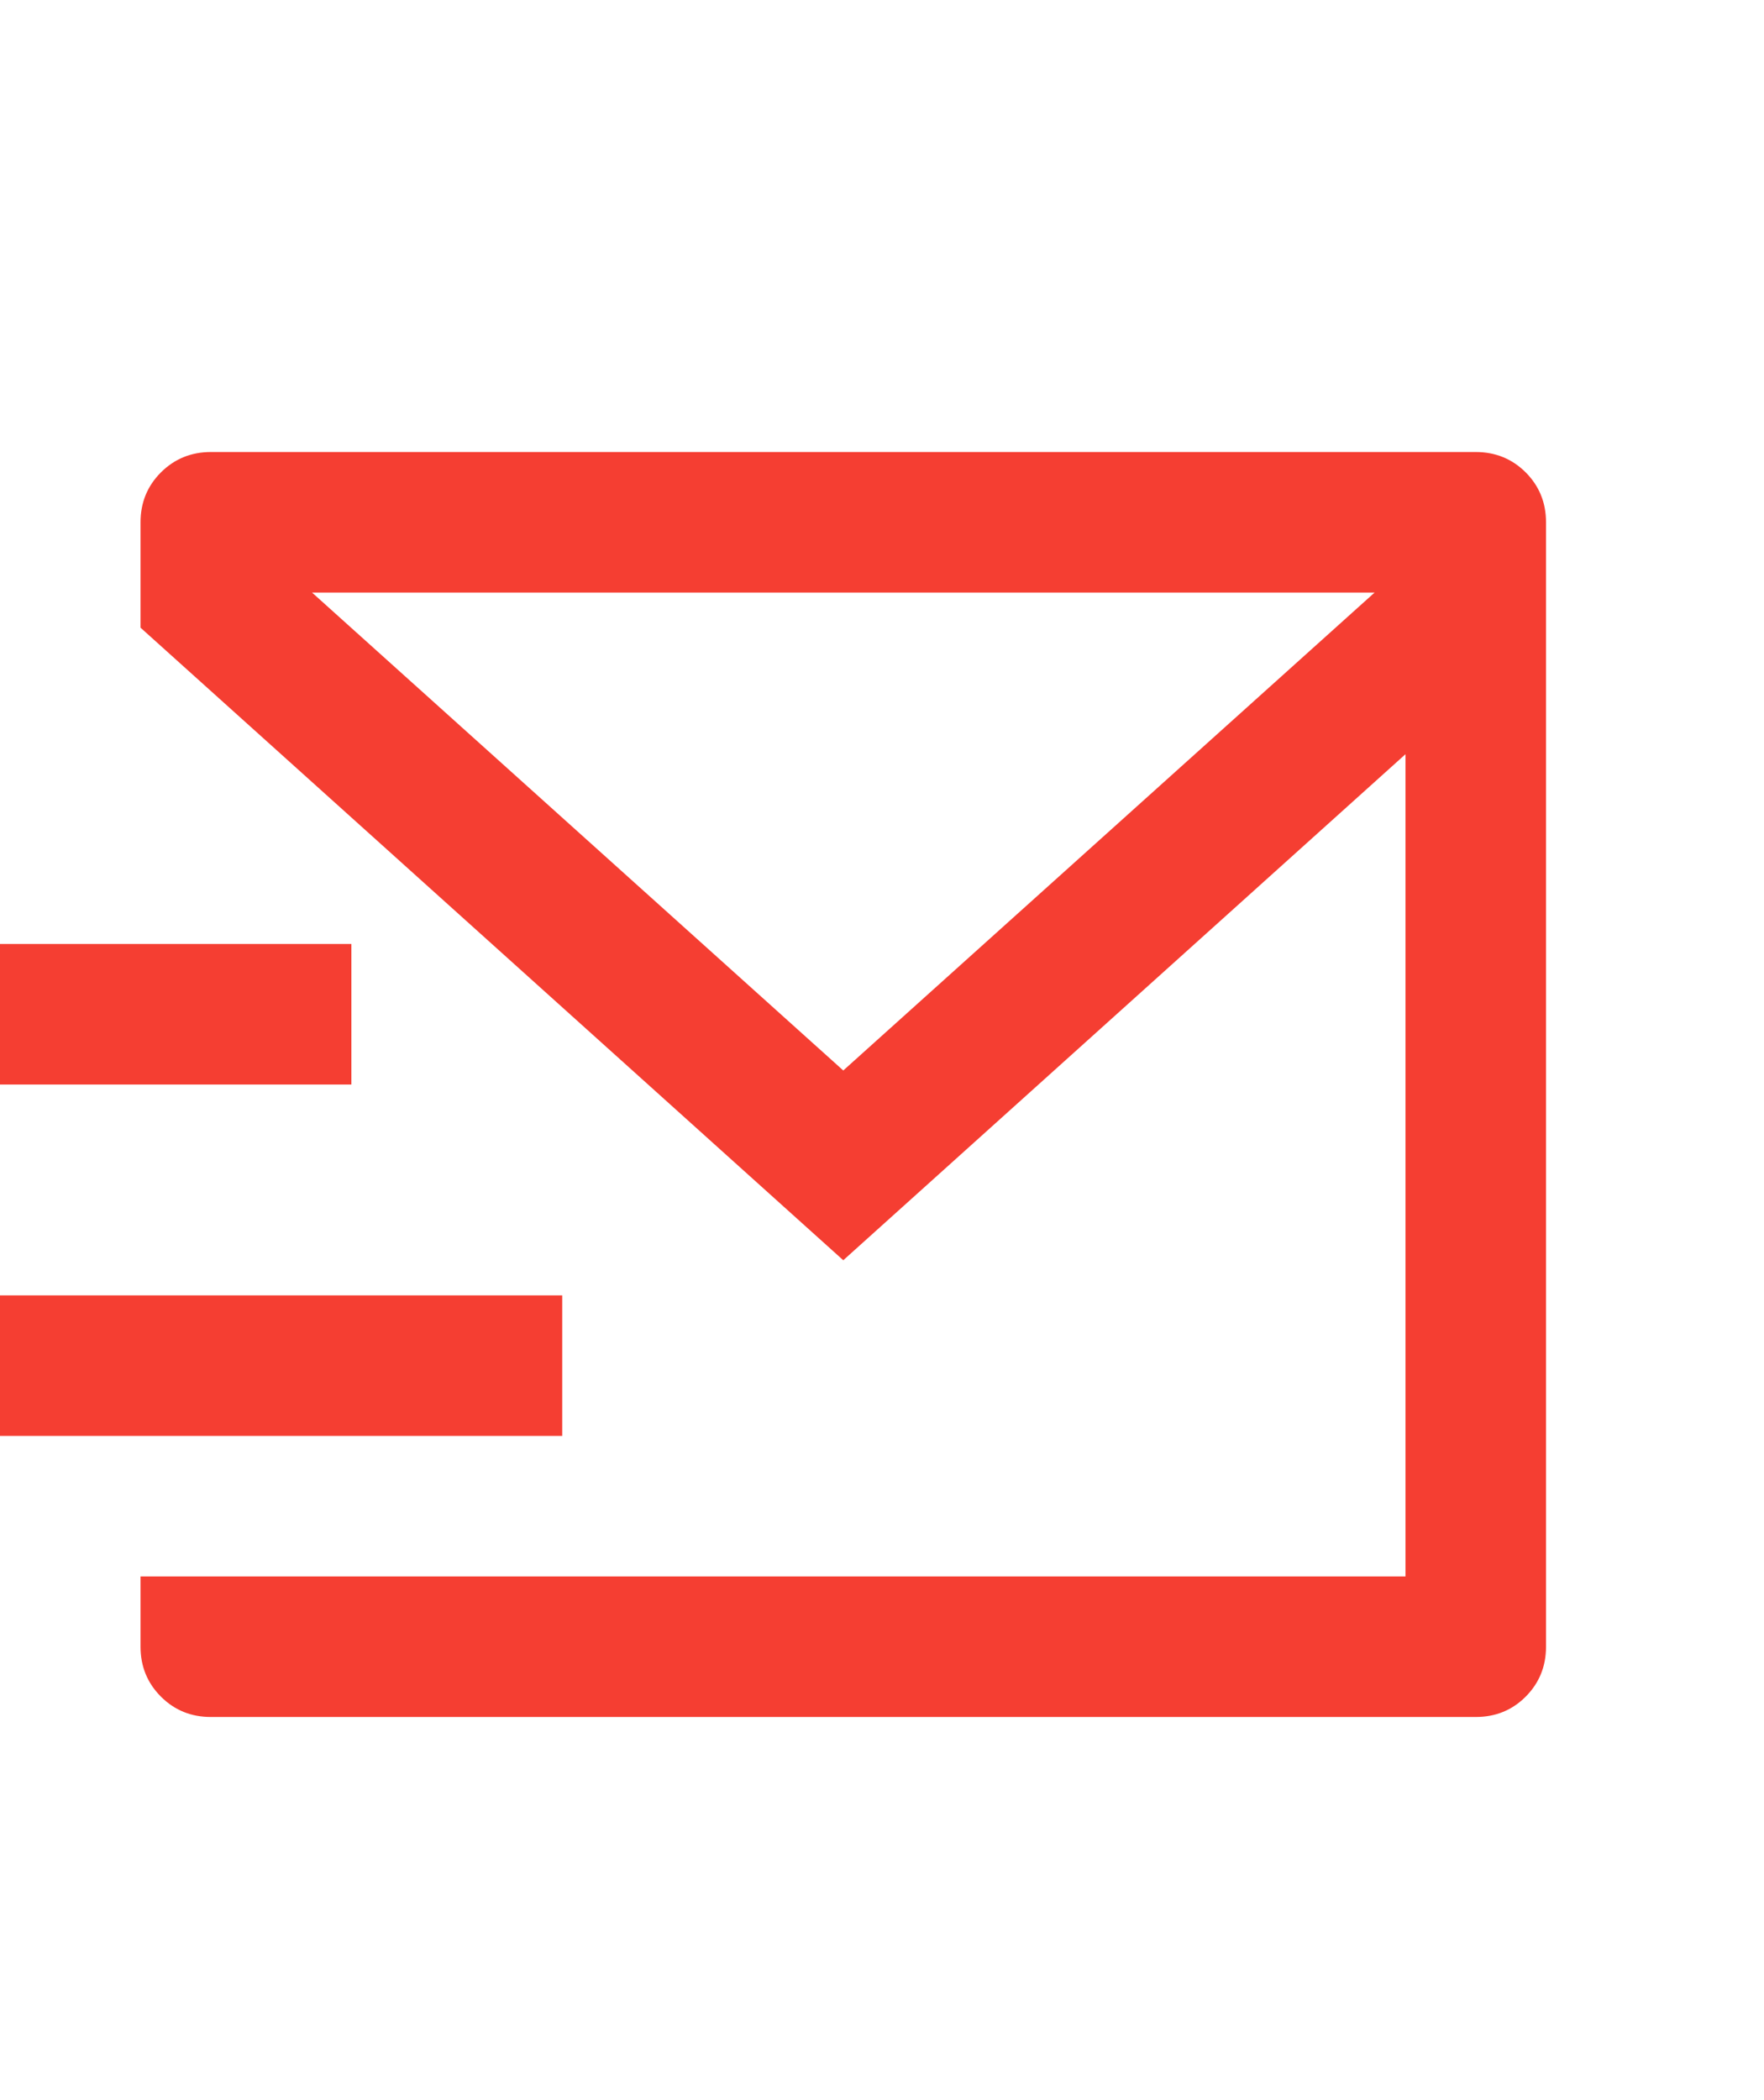 <svg width="21" height="25" viewBox="0 0 21 25" fill="none" xmlns="http://www.w3.org/2000/svg">
<path d="M17.569 5.381C17.803 5.381 18.001 5.462 18.163 5.623C18.324 5.785 18.405 5.983 18.405 6.217V19.603C18.405 19.837 18.324 20.035 18.163 20.197C18.001 20.359 17.803 20.439 17.569 20.439H2.51C2.276 20.439 2.078 20.359 1.916 20.197C1.754 20.035 1.673 19.837 1.673 19.603V18.766H16.732V8.978L10.039 15.002L1.673 7.472V6.217C1.673 5.983 1.754 5.785 1.916 5.623C2.078 5.462 2.276 5.381 2.51 5.381H17.569ZM6.693 15.42V17.093H0V15.42H6.693ZM4.183 11.237V12.91H0V11.237H4.183ZM16.364 7.054H3.715L10.039 12.743L16.364 7.054Z" fill="#F53E32"/>
</svg>
